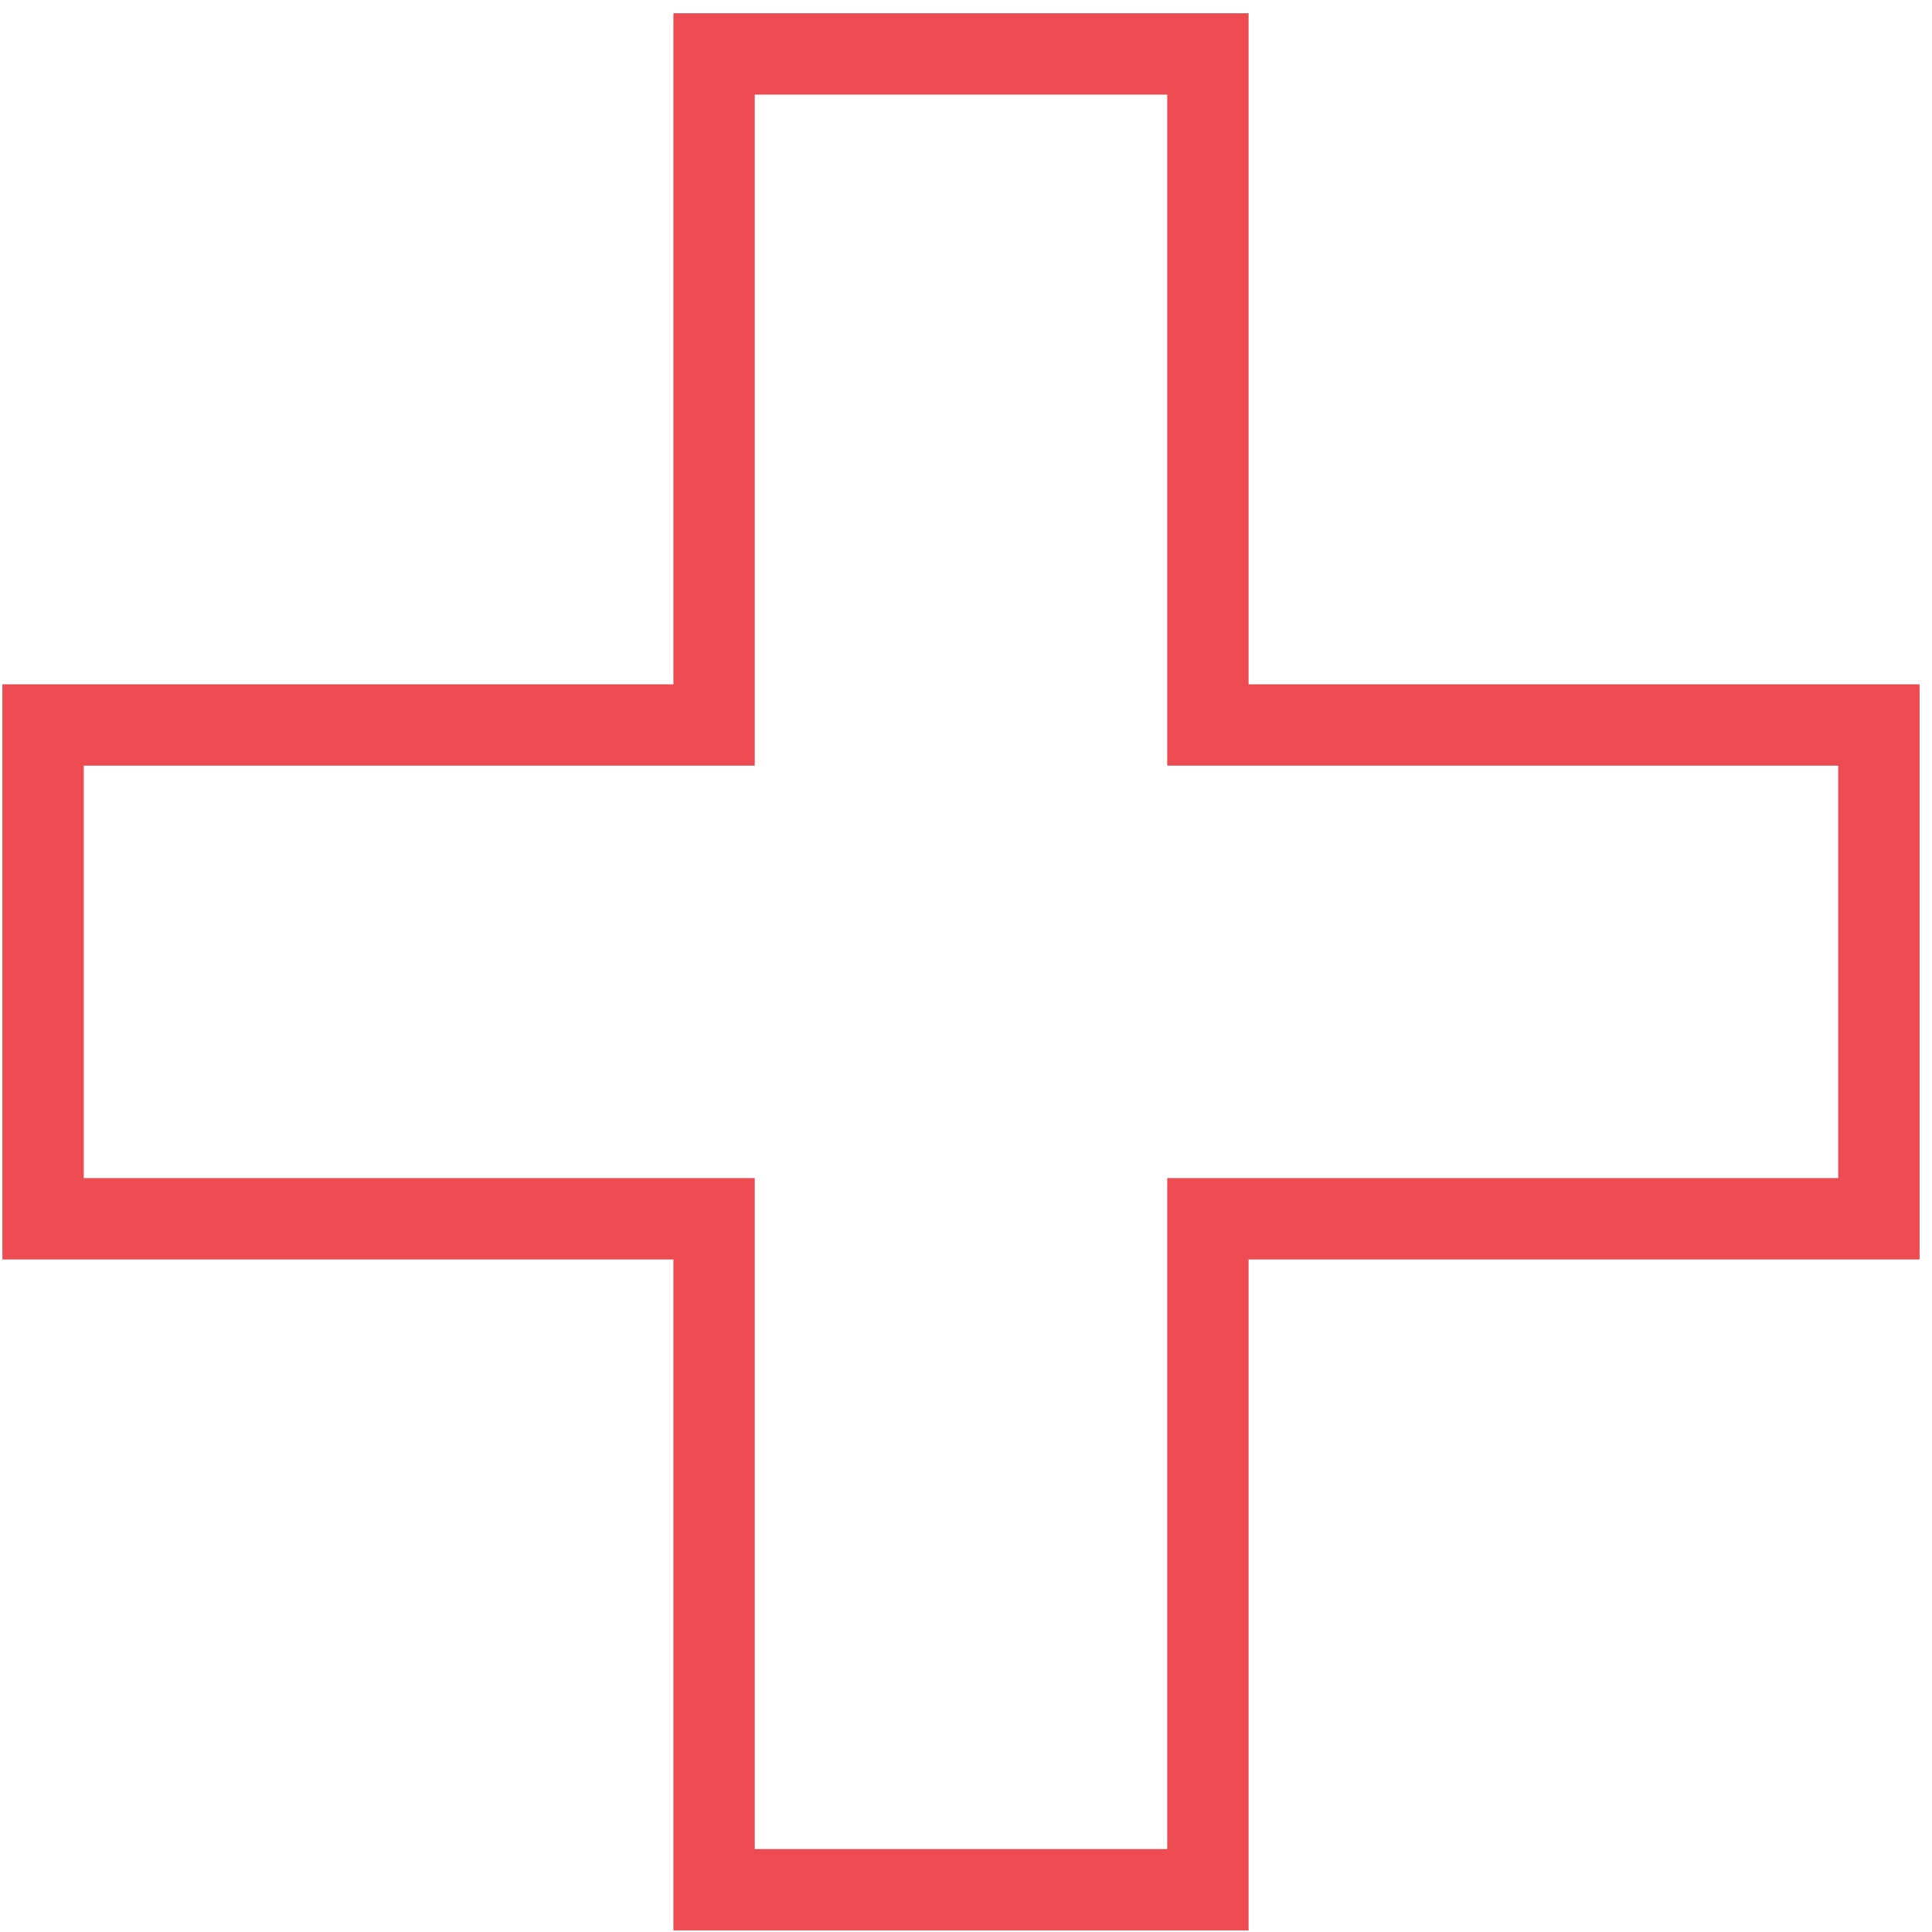 <svg width="95" height="95" viewBox="0 0 95 95" fill="none" xmlns="http://www.w3.org/2000/svg">
<path d="M33.113 35.648H35.113V33.648V2.654L59.394 2.654V33.648V35.648H61.394L92.388 35.648V59.928L61.394 59.928H59.394V61.928L59.394 92.922H35.113L35.113 61.928V59.928H33.113H2.119L2.119 35.648H33.113Z" stroke="#EC4B51" stroke-width="4"/>
</svg>

